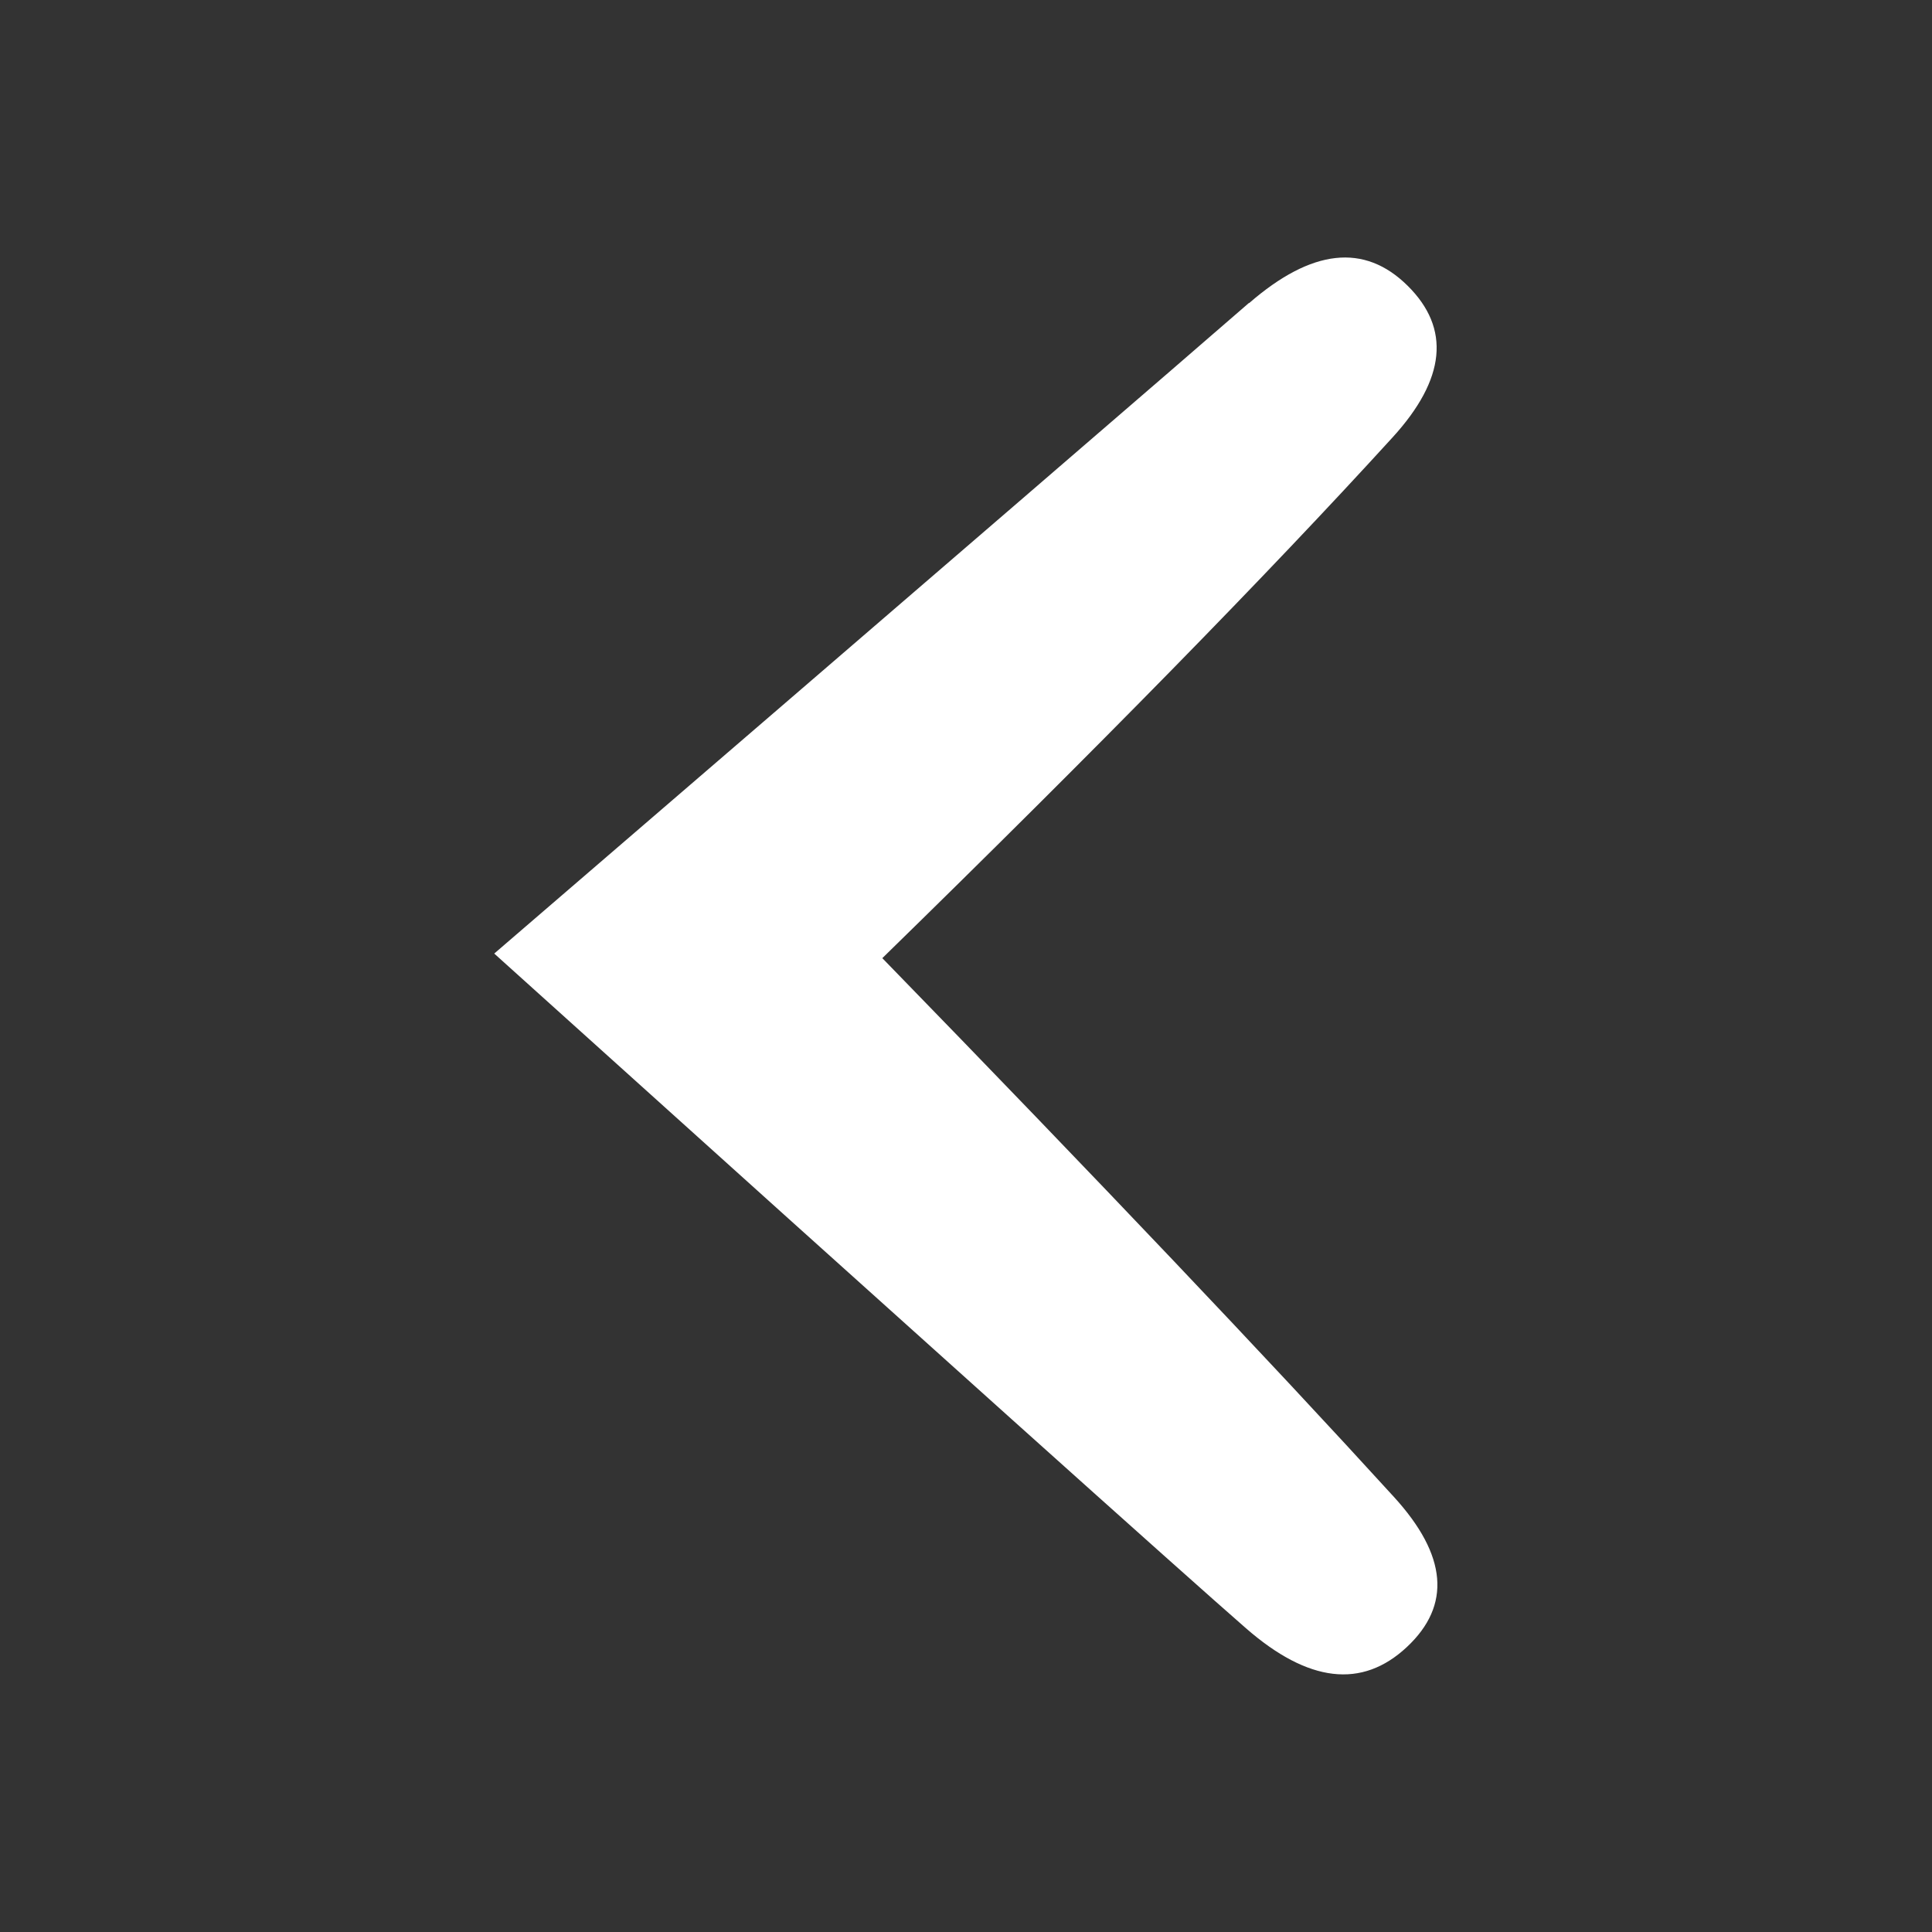 <?xml version="1.0" encoding="UTF-8"?>
<svg id="Layer_1" data-name="Layer 1" xmlns="http://www.w3.org/2000/svg" viewBox="0 0 16 16">
  <rect x="0" y="0" width="16" height="16" fill="#333333" stroke="none"/>
  <defs>
    <style>
      .cls-1 {
        fill: #fff;
        stroke-width: 0px;
      }
    </style>
  </defs>
  <path class="cls-1" d="M10.345,2.51c.517-.449.954-.498,1.312-.144s.317.773-.125,1.257c-1.033,1.133-2.441,2.57-4.225,4.312,1.792,1.842,3.204,3.329,4.237,4.462.441.483.477.898.106,1.244s-.815.294-1.331-.156-2.592-2.312-6.226-5.588c3.65-3.142,5.733-4.938,6.25-5.388Z"/>
</svg>